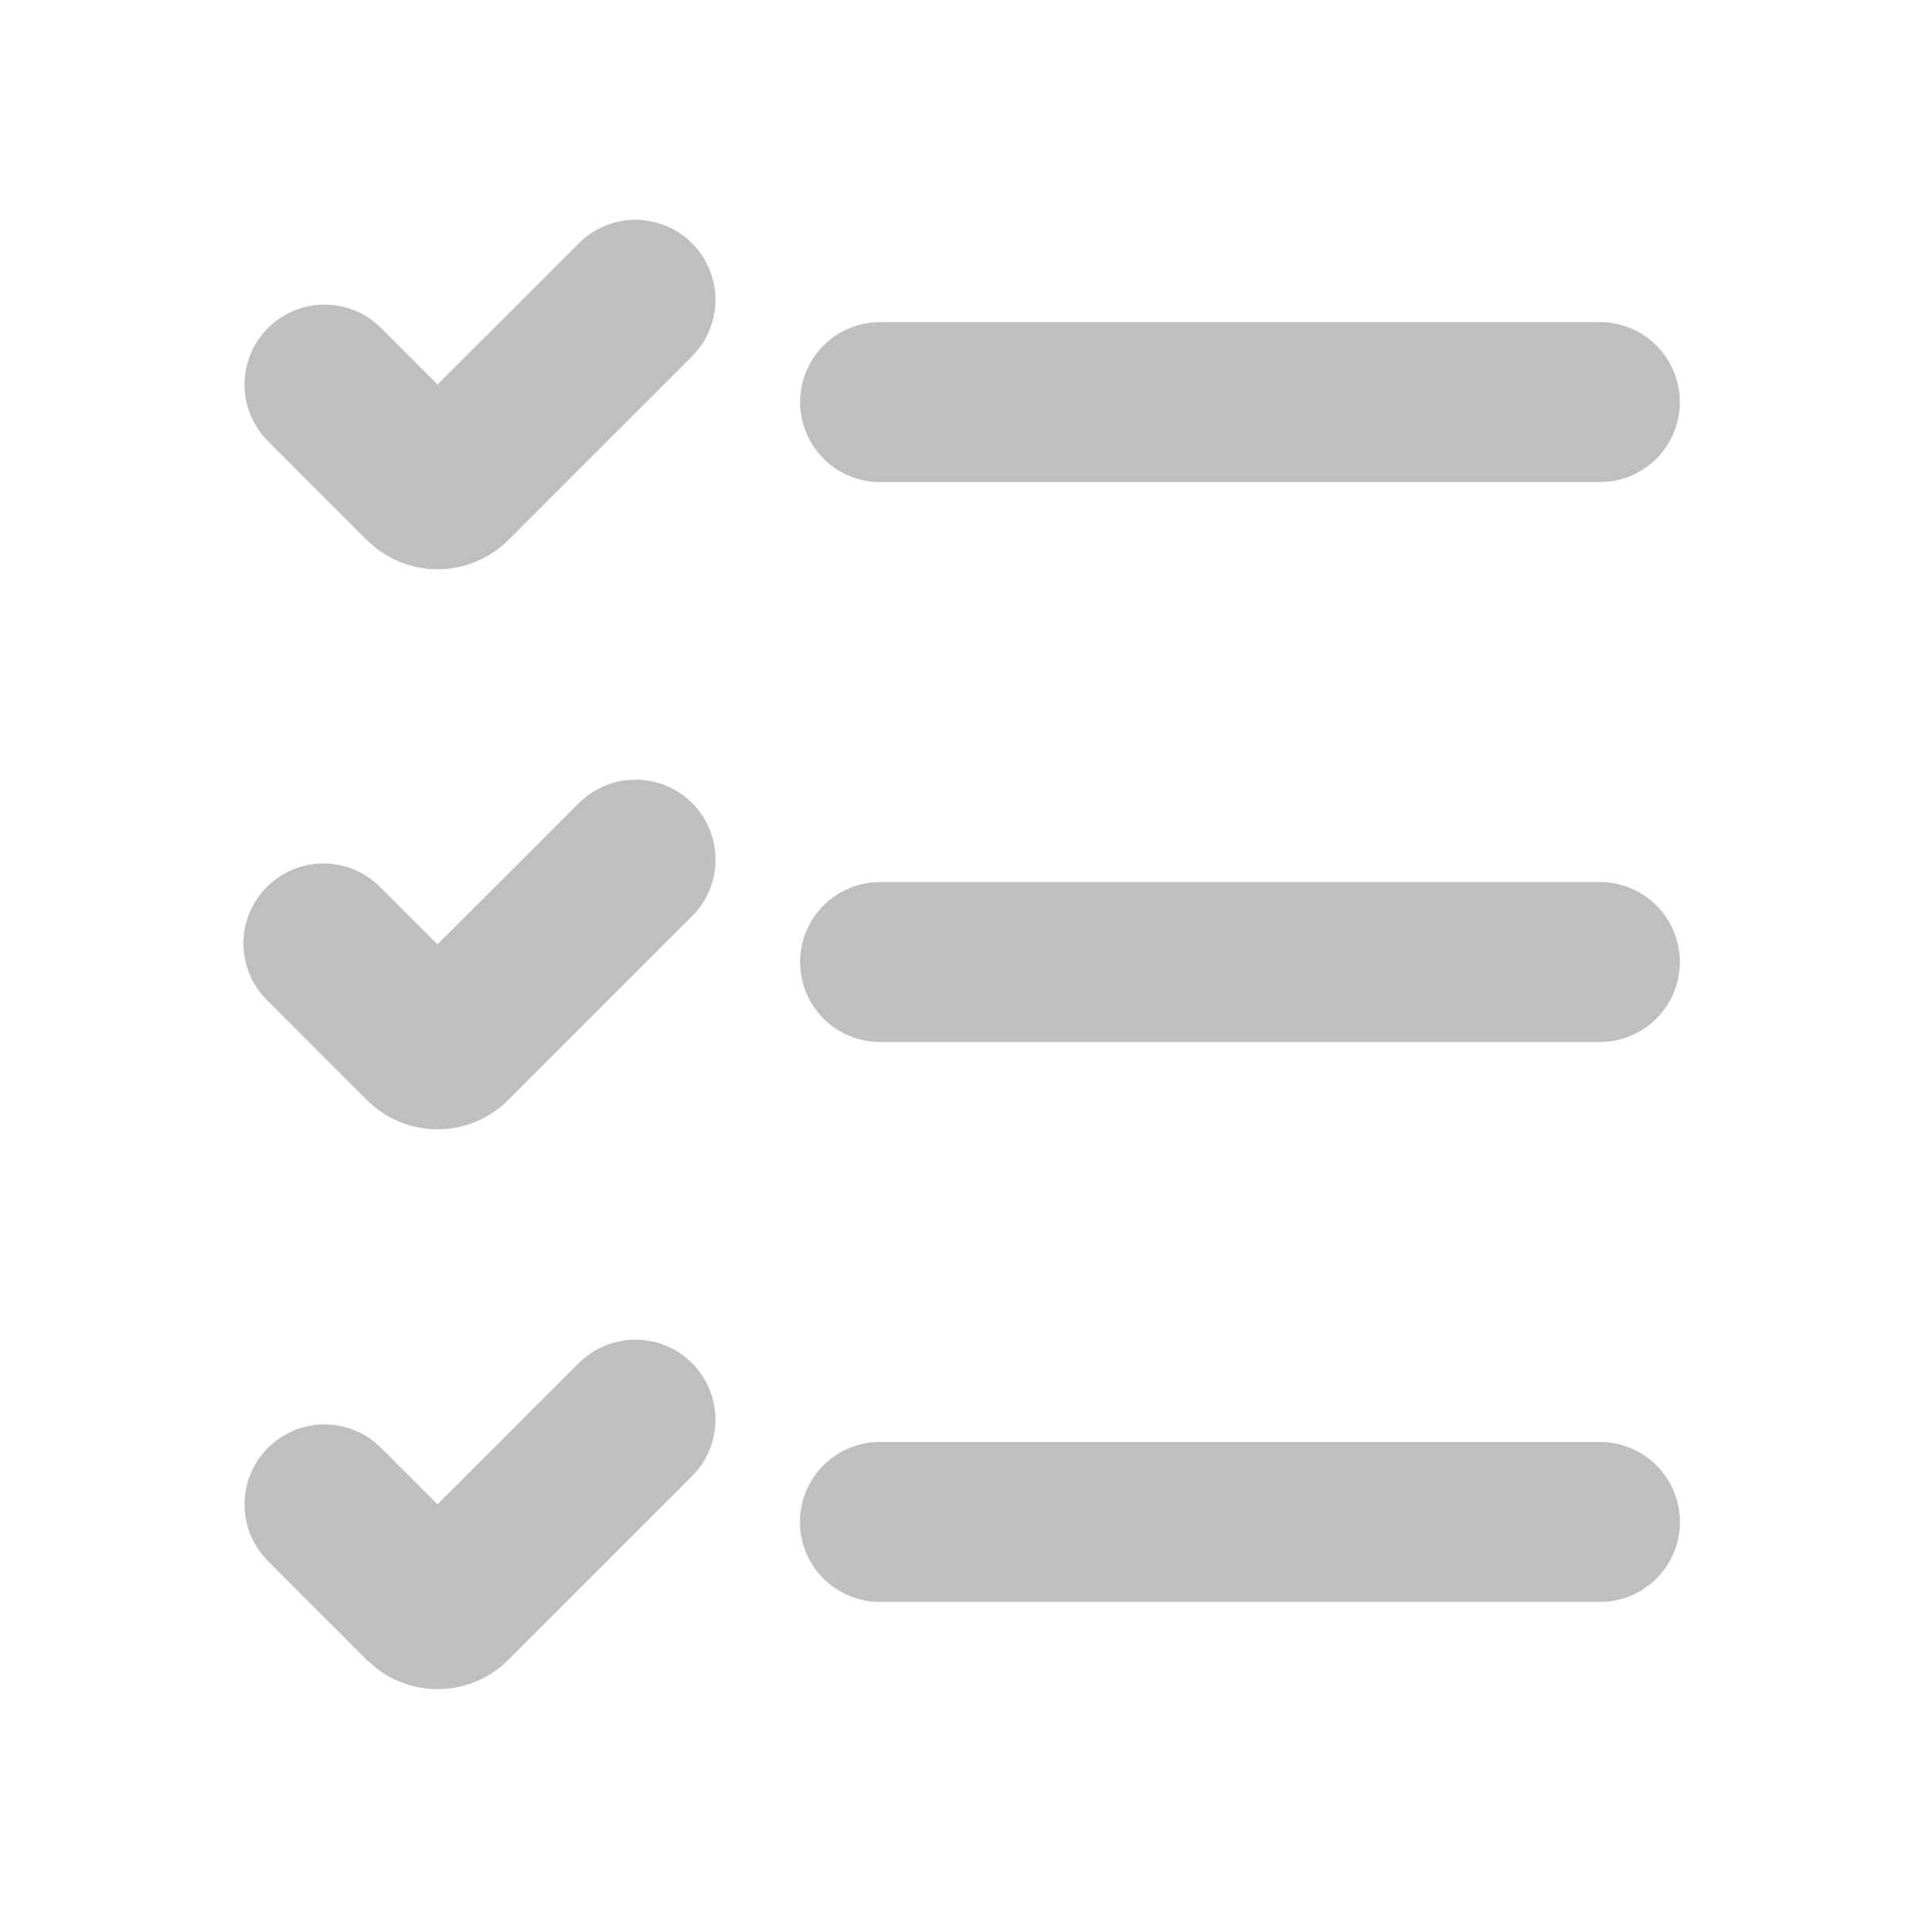 <svg width="155" height="156" viewBox="0 0 155 156" fill="none" xmlns="http://www.w3.org/2000/svg">
<g clip-path="url(#clip0_2857_66782)">
<path d="M46.74 110.051C47.903 108.892 49.462 108.22 51.102 108.17C52.742 108.12 54.34 108.696 55.571 109.781C56.801 110.866 57.573 112.379 57.729 114.013C57.884 115.646 57.412 117.277 56.409 118.576L55.873 119.183L41.031 134.024C39.624 135.429 37.748 136.265 35.763 136.372C33.777 136.48 31.822 135.85 30.272 134.605L29.613 134.024L21.624 126.028C20.466 124.866 19.793 123.307 19.743 121.667C19.693 120.026 20.269 118.429 21.354 117.198C22.44 115.967 23.953 115.196 25.586 115.04C27.22 114.885 28.851 115.357 30.149 116.36L30.756 116.896L35.322 121.462L46.74 110.044V110.051ZM129.162 116.425C130.875 116.425 132.517 117.105 133.728 118.316C134.94 119.528 135.62 121.17 135.62 122.883C135.62 124.596 134.94 126.239 133.728 127.45C132.517 128.661 130.875 129.342 129.162 129.342H71.037C69.324 129.342 67.681 128.661 66.47 127.45C65.259 126.239 64.578 124.596 64.578 122.883C64.578 121.17 65.259 119.528 66.47 118.316C67.681 117.105 69.324 116.425 71.037 116.425H129.162ZM55.873 64.836C56.473 65.436 56.949 66.148 57.274 66.932C57.599 67.716 57.767 68.556 57.767 69.405C57.767 70.254 57.599 71.094 57.274 71.878C56.949 72.662 56.473 73.374 55.873 73.974L41.031 88.816C40.282 89.565 39.392 90.16 38.412 90.566C37.432 90.972 36.383 91.181 35.322 91.181C34.262 91.181 33.212 90.972 32.232 90.566C31.253 90.16 30.363 89.565 29.613 88.816L21.624 80.82C21.007 80.224 20.515 79.512 20.177 78.724C19.838 77.936 19.66 77.088 19.653 76.231C19.645 75.373 19.808 74.523 20.133 73.729C20.458 72.935 20.938 72.214 21.544 71.608C22.15 71.002 22.871 70.522 23.665 70.197C24.459 69.873 25.309 69.709 26.167 69.717C27.024 69.724 27.872 69.902 28.66 70.241C29.448 70.579 30.16 71.071 30.756 71.688L35.322 76.254L46.74 64.842C47.952 63.631 49.594 62.951 51.306 62.951C53.019 62.951 54.661 63.625 55.873 64.836ZM129.162 71.217C130.808 71.218 132.391 71.849 133.588 72.979C134.785 74.109 135.505 75.653 135.602 77.296C135.698 78.94 135.164 80.558 134.107 81.82C133.051 83.082 131.552 83.894 129.917 84.088L129.162 84.133H71.037C69.391 84.13 67.809 83.498 66.613 82.368C65.418 81.237 64.698 79.693 64.603 78.05C64.507 76.407 65.042 74.79 66.099 73.528C67.155 72.267 68.653 71.456 70.287 71.262L71.037 71.217H129.162ZM46.74 19.634C47.903 18.476 49.462 17.803 51.102 17.753C52.742 17.703 54.34 18.279 55.571 19.364C56.801 20.449 57.573 21.962 57.729 23.596C57.884 25.229 57.412 26.861 56.409 28.159L55.873 28.766L41.031 43.607C39.624 45.012 37.748 45.848 35.763 45.956C33.777 46.063 31.822 45.434 30.272 44.188L29.613 43.607L21.624 35.612C20.466 34.45 19.793 32.89 19.743 31.25C19.693 29.61 20.269 28.012 21.354 26.781C22.44 25.551 23.953 24.779 25.586 24.624C27.22 24.468 28.851 24.94 30.149 25.944L30.756 26.48L35.322 31.046L46.74 19.634ZM129.162 26.008C130.808 26.01 132.391 26.64 133.588 27.77C134.785 28.9 135.505 30.445 135.602 32.088C135.698 33.731 135.164 35.349 134.107 36.612C133.051 37.874 131.552 38.685 129.917 38.88L129.162 38.925H71.037C69.391 38.922 67.809 38.29 66.613 37.16C65.418 36.029 64.698 34.485 64.603 32.842C64.507 31.199 65.042 29.582 66.099 28.32C67.155 27.058 68.653 26.248 70.287 26.053L71.037 26.008H129.162Z" fill="#bfbfbf"/>
</g>
<defs>
<clipPath id="clip0_2857_66782">
<rect width="155" height="155" fill="white" transform="translate(0 0.18)"/>
</clipPath>
</defs>
</svg>
